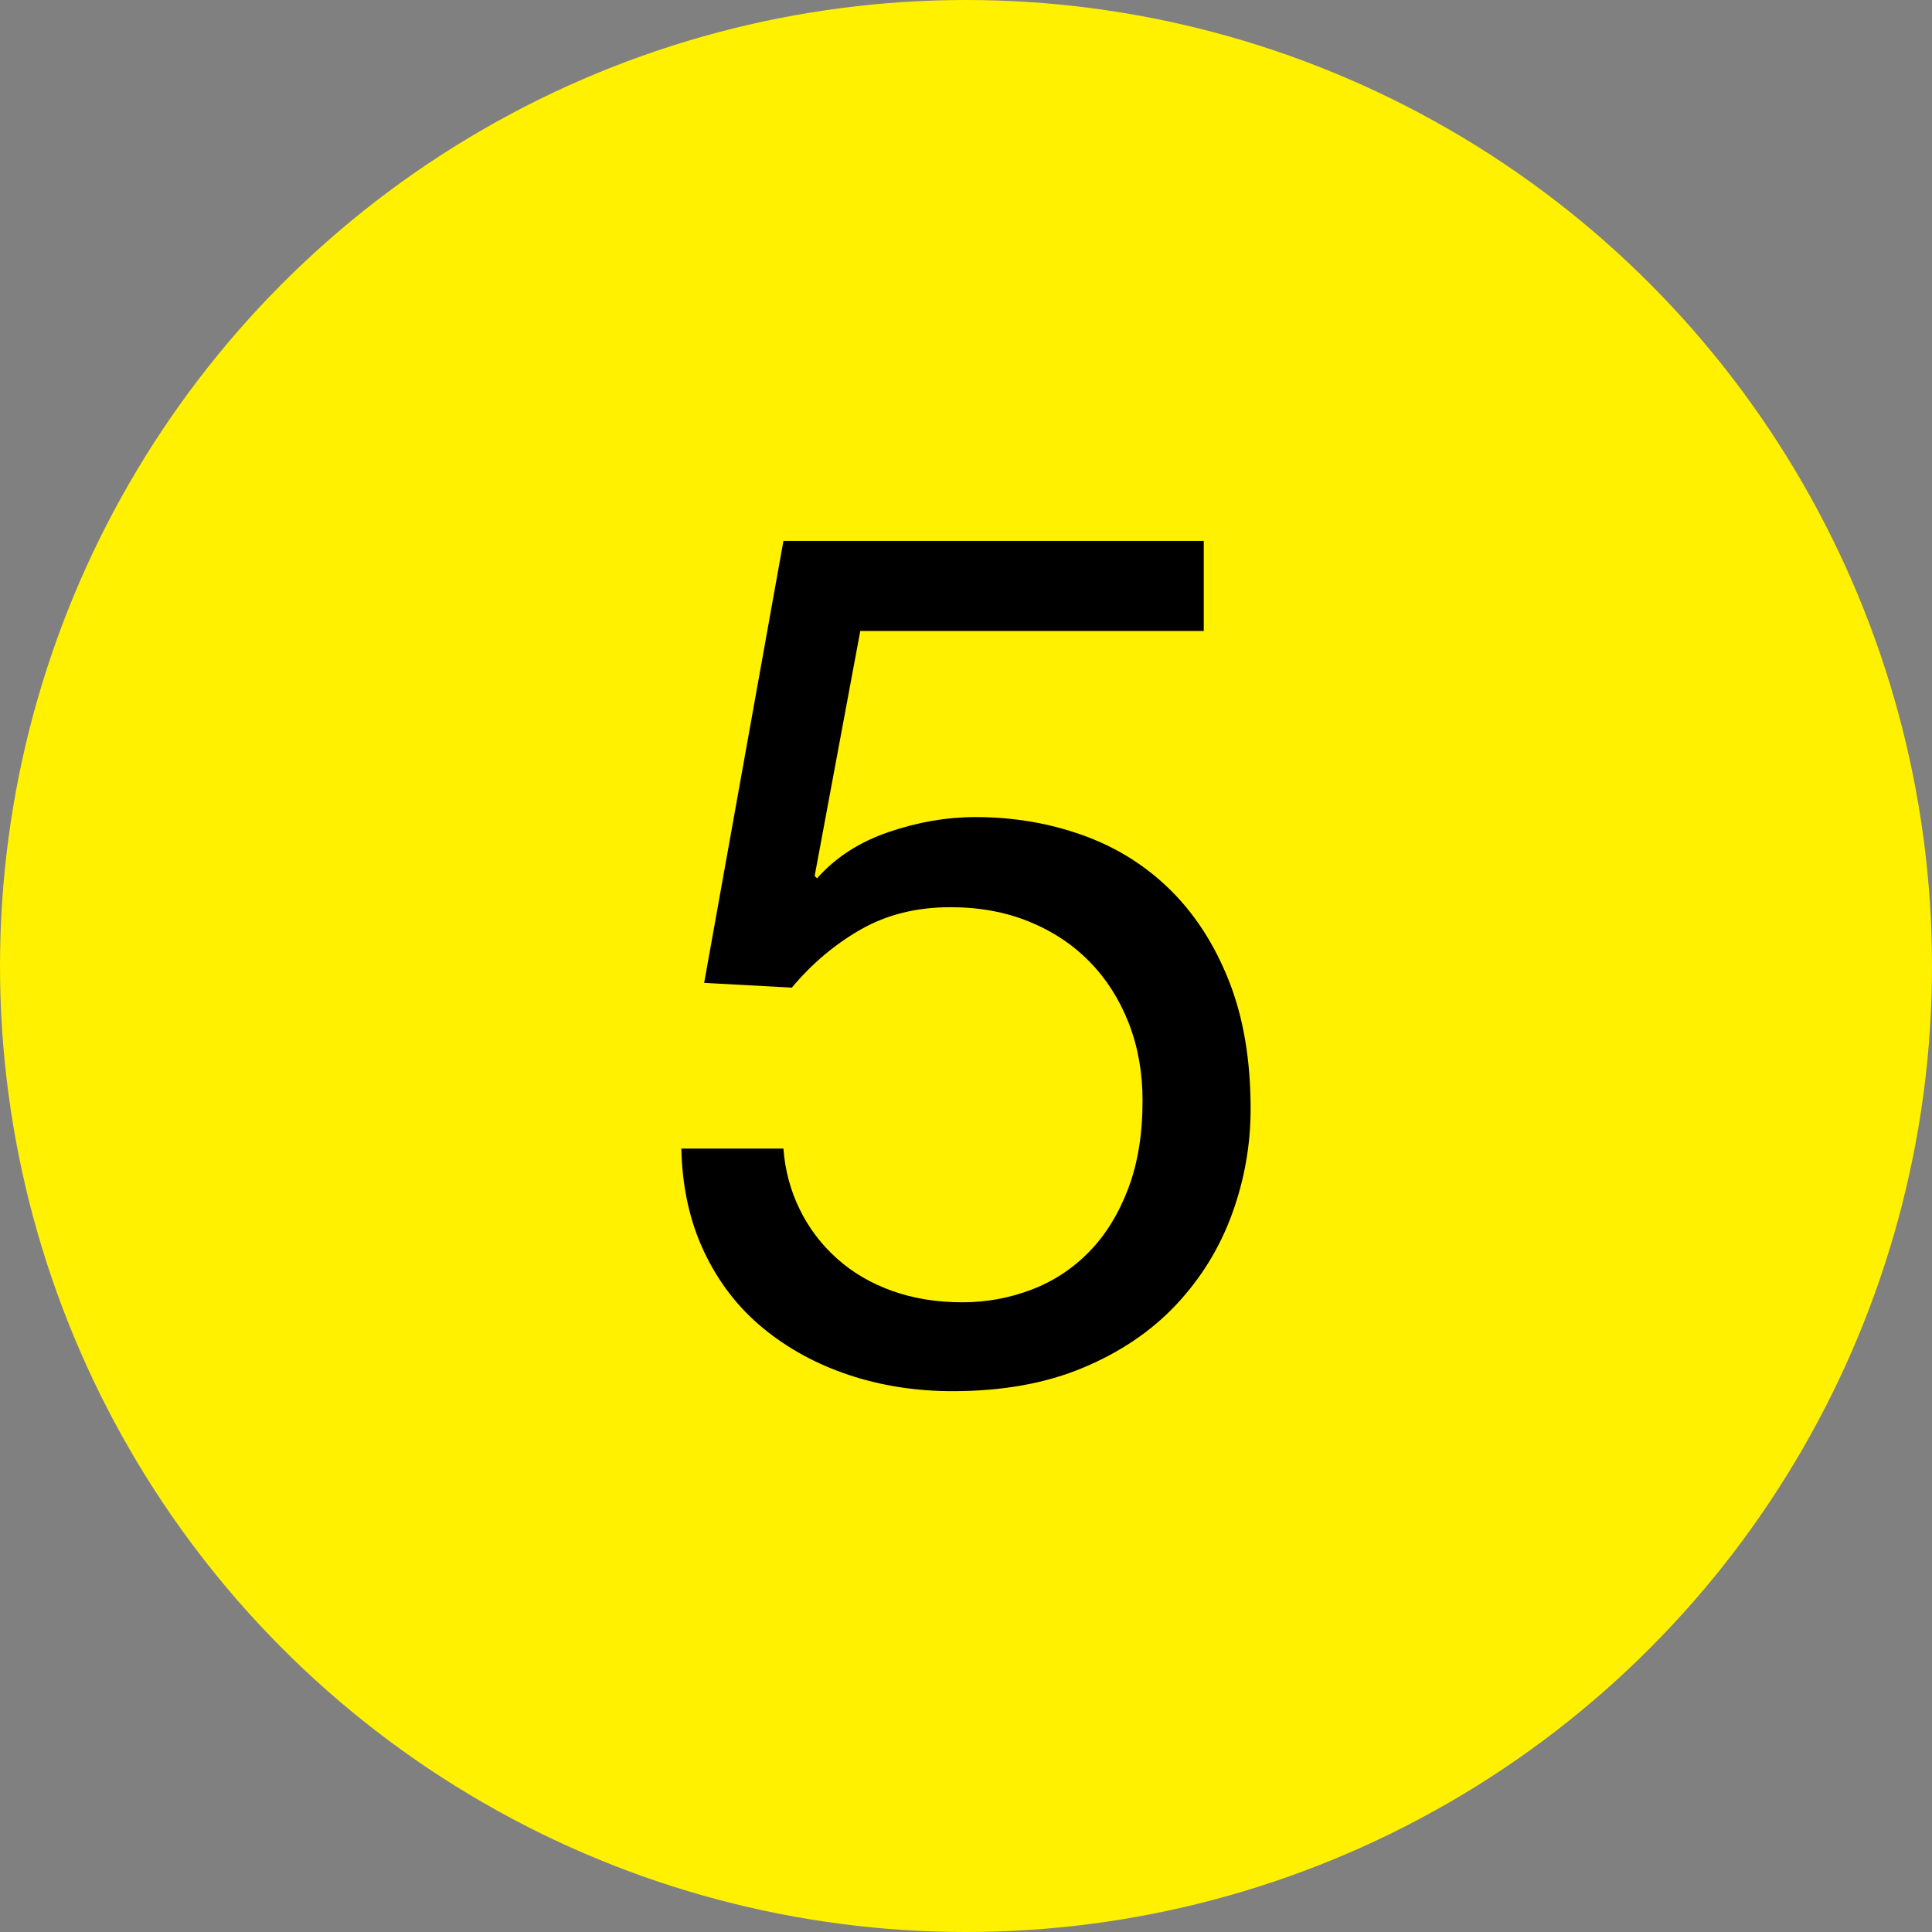 <?xml version="1.0" encoding="utf-8"?>
<!-- Generator: Adobe Illustrator 27.9.0, SVG Export Plug-In . SVG Version: 6.00 Build 0)  -->
<svg version="1.1" id="レイヤー_1" xmlns="http://www.w3.org/2000/svg" xmlns:xlink="http://www.w3.org/1999/xlink" x="0px"
	 y="0px" width="60px" height="60px" viewBox="0 0 60 60" style="enable-background:new 0 0 60 60;" xml:space="preserve">
<rect x="0" y="0" width="60" height="60" fill="#808080" stroke="none"/>
<style type="text/css">
	.st0{fill:#FFF100;}
</style>
<circle class="st0" cx="30" cy="30" r="30"/>
<g>
	<path d="M26.717,19.594l-1.417,7.609l0.074,0.074c0.572-0.646,1.312-1.125,2.22-1.436
		C28.501,25.53,29.403,25.375,30.298,25.375c1.168,0,2.275,0.187,3.319,0.56
		s1.952,0.938,2.723,1.697s1.38,1.703,1.827,2.834
		c0.448,1.132,0.672,2.456,0.672,3.973c0,1.119-0.193,2.207-0.578,3.264
		c-0.386,1.057-0.964,1.995-1.734,2.815s-1.734,1.474-2.891,1.958
		c-1.156,0.485-2.505,0.728-4.047,0.728c-1.144,0-2.219-0.168-3.226-0.503
		c-1.008-0.336-1.896-0.821-2.667-1.455c-0.771-0.634-1.38-1.423-1.828-2.368
		c-0.447-0.945-0.684-2.015-0.708-3.208h3.17
		c0.05,0.672,0.218,1.3,0.504,1.884c0.285,0.585,0.671,1.095,1.156,1.529
		c0.484,0.436,1.057,0.771,1.716,1.007c0.658,0.236,1.386,0.354,2.182,0.354
		c0.746,0,1.46-0.131,2.145-0.392c0.684-0.261,1.28-0.653,1.79-1.175
		c0.51-0.522,0.914-1.175,1.212-1.958c0.299-0.783,0.448-1.697,0.448-2.741
		c0-0.87-0.144-1.673-0.43-2.406s-0.689-1.367-1.212-1.902
		c-0.522-0.534-1.15-0.951-1.884-1.249c-0.733-0.299-1.548-0.447-2.442-0.447
		c-1.045,0-1.971,0.229-2.778,0.689c-0.809,0.461-1.523,1.063-2.146,1.809
		l-2.723-0.148l2.462-13.726h13.054v2.797H26.717z"/>
</g>
</svg>
